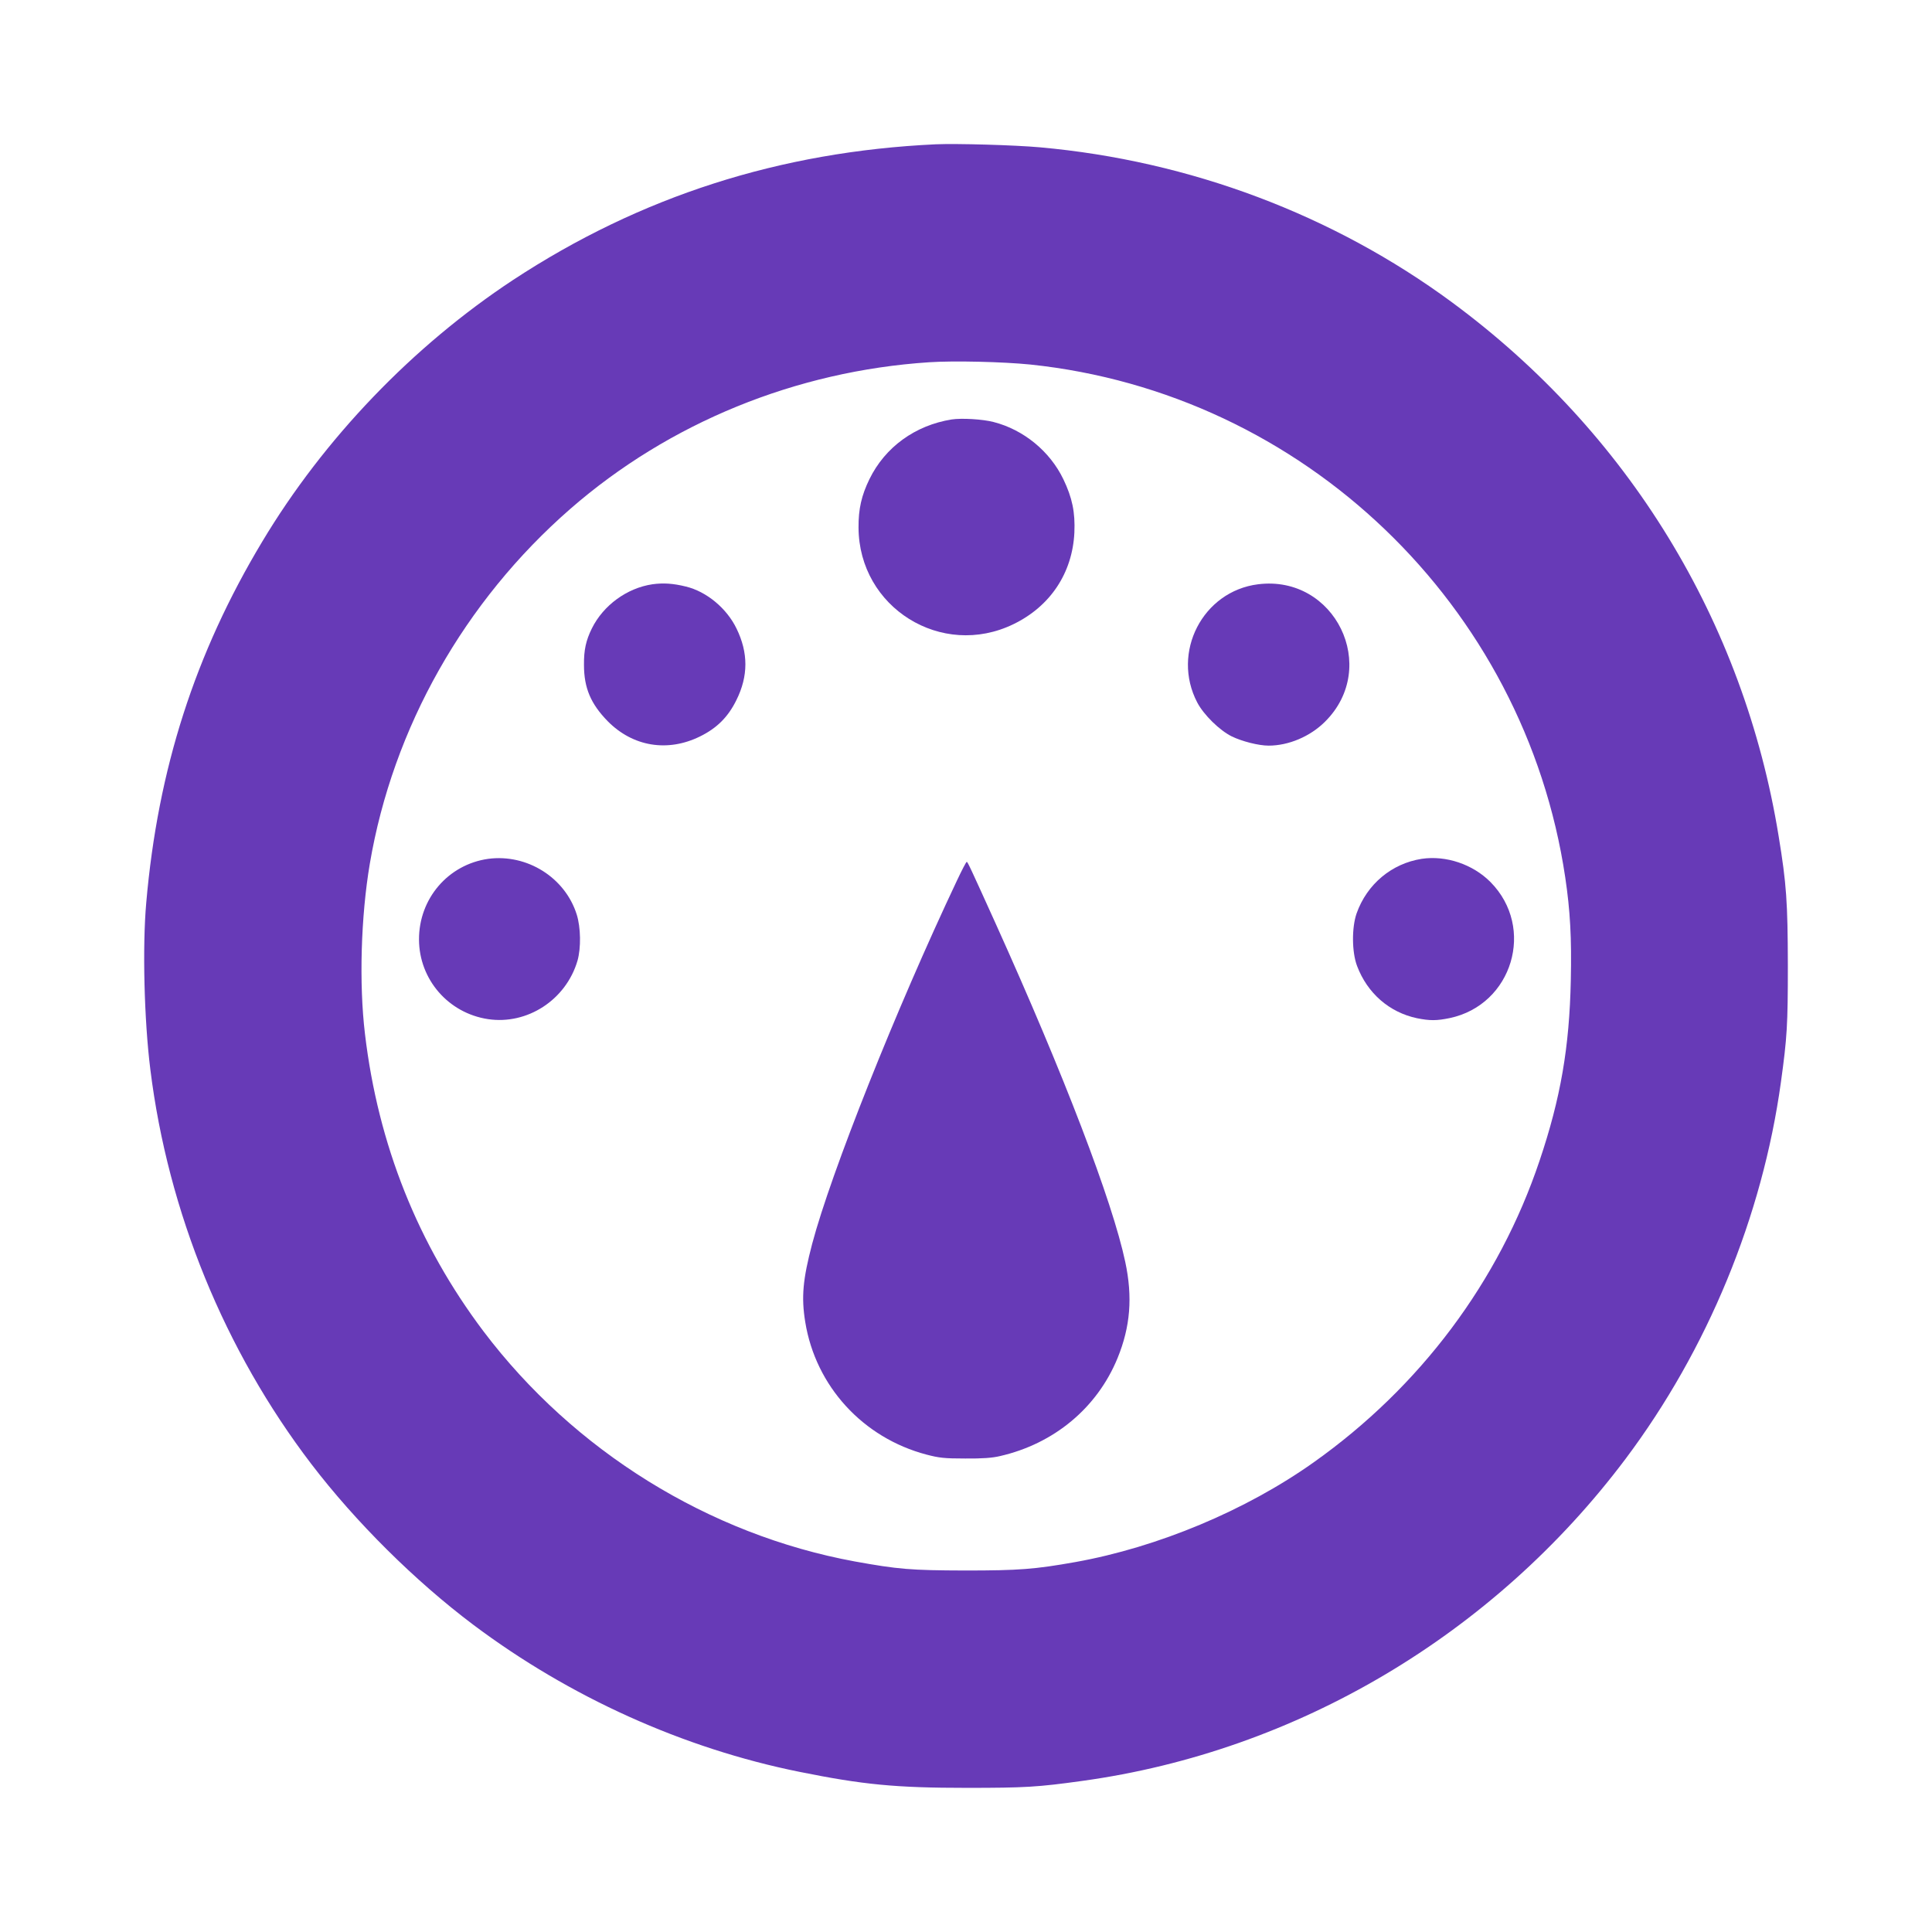 <?xml version="1.0" standalone="no"?>
<!DOCTYPE svg PUBLIC "-//W3C//DTD SVG 20010904//EN"
 "http://www.w3.org/TR/2001/REC-SVG-20010904/DTD/svg10.dtd">
<svg version="1.0" xmlns="http://www.w3.org/2000/svg"
 width="1280pt" height="1280pt" viewBox="0 0 1280 1280"
 preserveAspectRatio="xMidYMid meet">
<g transform="translate(0,1280) scale(0.1,-0.1)"
fill="#673ab7" stroke="none">
<path d="M6200 11844 c-1032 -48 -1958 -345 -2801 -899 -664 -438 -1253 -1051
-1662 -1734 -445 -741 -691 -1506 -768 -2391 -26 -291 -14 -777 27 -1105 117
-945 492 -1862 1067 -2615 295 -386 689 -776 1072 -1064 639 -480 1393 -820
2162 -975 421 -85 637 -106 1108 -106 386 0 470 5 765 46 1422 196 2726 970
3600 2134 543 724 906 1605 1029 2495 41 297 46 378 46 775 -1 418 -9 538 -61
855 -231 1424 -997 2676 -2164 3537 -788 581 -1738 938 -2730 1027 -167 15
-552 26 -690 20z m625 -1459 c1811 -189 3276 -1593 3545 -3397 33 -221 43
-403 37 -681 -9 -444 -67 -782 -207 -1197 -269 -801 -790 -1497 -1496 -1998
-449 -319 -1033 -563 -1579 -661 -270 -48 -375 -56 -730 -56 -362 1 -444 8
-732 60 -967 178 -1860 731 -2460 1525 -434 576 -698 1236 -785 1970 -40 334
-27 778 32 1127 153 902 627 1740 1329 2352 654 570 1494 913 2377 971 165 11
489 3 669 -15z"/>
<path d="M6305 10021 c-242 -39 -441 -183 -545 -396 -52 -107 -73 -197 -72
-320 2 -530 550 -872 1027 -640 243 118 390 338 403 606 6 135 -14 231 -73
354 -89 185 -263 328 -462 379 -73 19 -212 27 -278 17z"/>
<path d="M4322 8929 c-168 -25 -325 -139 -401 -293 -39 -79 -53 -143 -52 -241
0 -153 45 -258 157 -373 167 -169 397 -207 612 -101 112 55 186 129 241 241
79 159 79 313 1 473 -65 135 -199 246 -336 279 -85 21 -150 25 -222 15z"/>
<path d="M8335 8929 c-367 -46 -576 -452 -403 -783 43 -82 148 -185 229 -225
68 -33 178 -61 244 -61 133 0 276 61 374 159 364 362 65 974 -444 910z"/>
<path d="M3235 7110 c-265 -37 -460 -263 -459 -535 1 -264 194 -487 457 -527
261 -39 517 128 593 387 24 84 22 220 -5 306 -77 245 -329 403 -586 369z"/>
<path d="M9419 7110 c-198 -31 -362 -167 -431 -361 -33 -94 -32 -257 3 -349
68 -180 213 -307 397 -346 85 -17 130 -17 217 1 416 88 569 599 270 901 -117
118 -295 178 -456 154z"/>
<path d="M6340 6966 c-405 -856 -834 -1935 -959 -2406 -62 -236 -73 -353 -46
-519 69 -425 382 -767 803 -878 84 -22 118 -26 257 -26 114 -1 180 4 230 16
359 82 644 320 779 649 85 208 101 404 51 638 -85 401 -405 1237 -858 2240
-167 369 -186 410 -192 410 -4 0 -33 -56 -65 -124z"/>
</g>
</svg>
